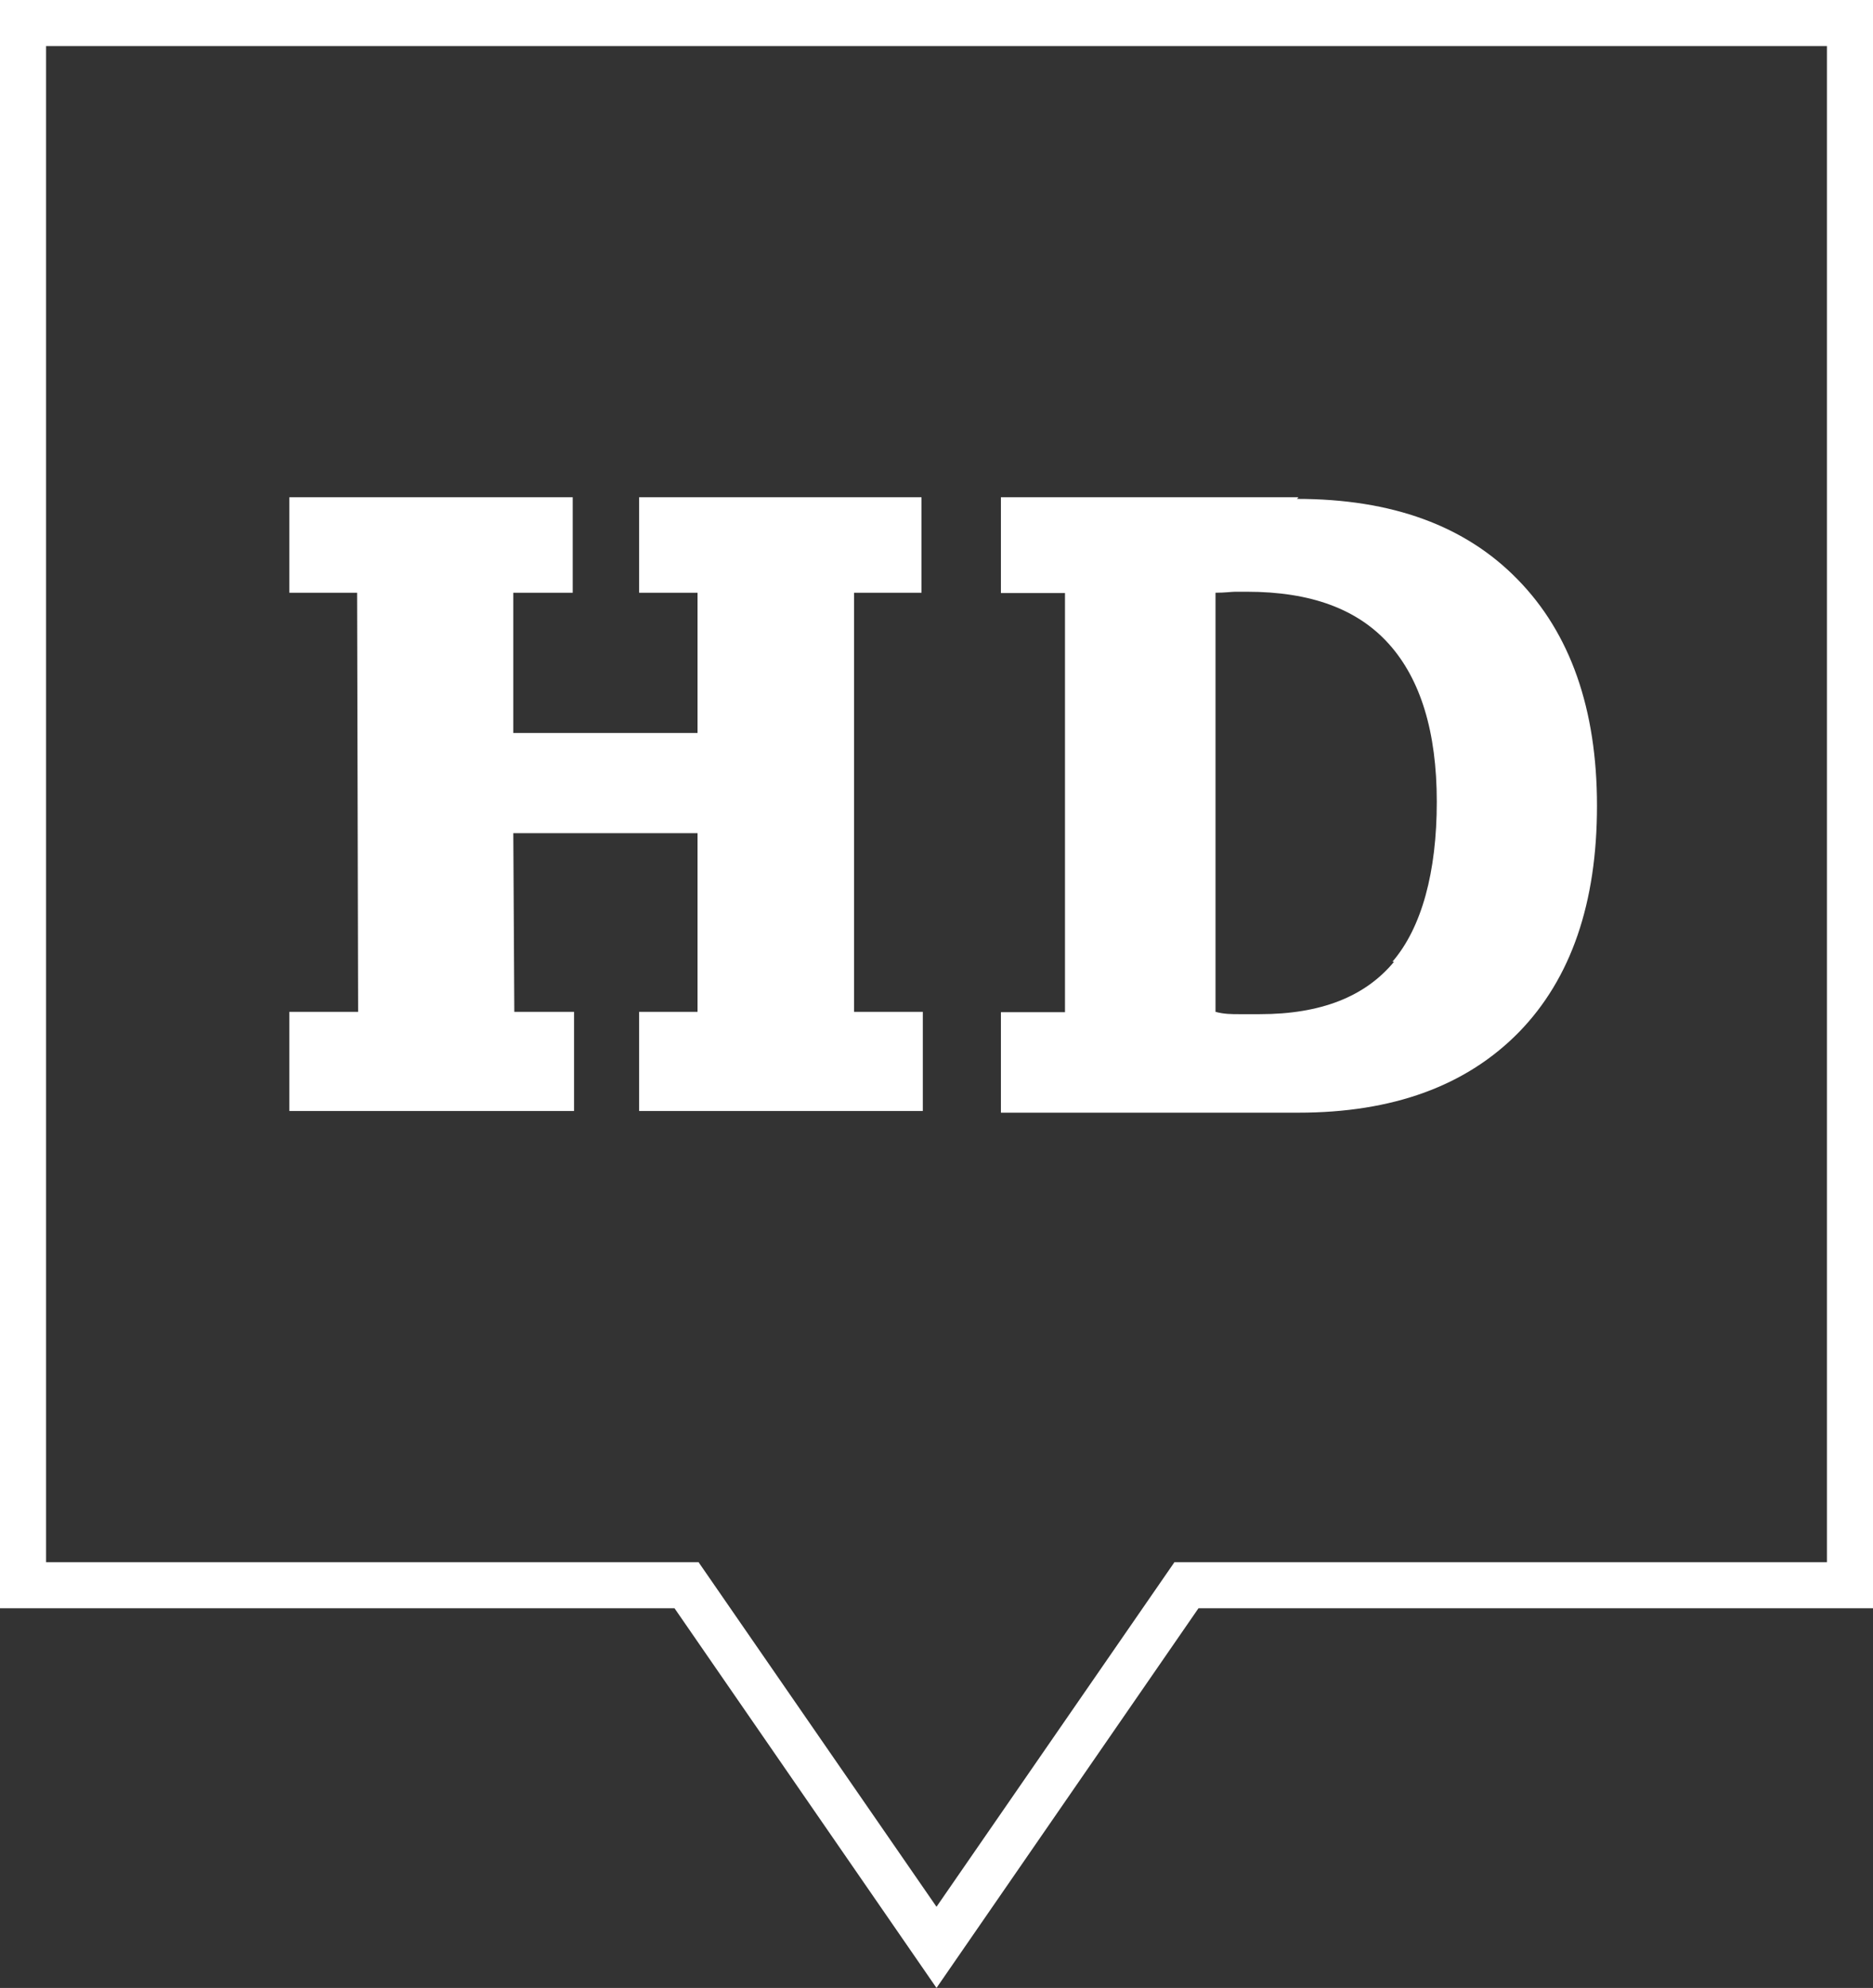 <?xml version="1.0" encoding="UTF-8"?>
<svg id="Ebene_1" xmlns="http://www.w3.org/2000/svg" version="1.1" viewBox="0 0 561.2 595.3">
  <rect x="0" y="0" width="561.2" height="595.3" fill="#333333" stroke="none"/>
  <!-- Generator: Adobe Illustrator 29.5.1, SVG Export Plug-In . SVG Version: 2.1.0 Build 141)  -->
  <defs>
    <style>
      .st0 {
        fill: #fff;
      }
    </style>
  </defs>
  <path class="st0" d="M0,0v481.6h202.1l78.5,113.7,78.5-113.7h202.1V0H0ZM547.4,467.8h-195.5l-71.3,103.2-71.3-103.2H13.8V13.8h533.6v454h0Z"/>
  <polygon class="st0" points="290.5 409.6 290.5 409.6 290.5 409.6 290.5 409.6"/>
  <polygon class="st0" points="107 177.5 107.3 303 86.7 303 86.7 332.7 172 332.7 172 303 154.1 303 153.8 249.5 209 249.5 209 303 191.5 303 191.5 332.7 276.5 332.7 276.5 303 255.9 303 255.9 177.5 276.1 177.5 276.1 148.9 191.5 148.9 191.5 177.5 209 177.5 209 219.5 153.8 219.5 153.8 177.5 171.6 177.5 171.6 148.9 86.7 148.9 86.7 177.5 107 177.5"/>
  <path class="st0" d="M389,148.9h-89.1v28.7h19.2v125.5h-19.2v30.1h89.1c28.3,0,50.3-8,66.1-24.1,15.7-16.1,23.4-38.8,23.4-67.8s-8-51.7-23.8-67.8c-15.7-16.1-37.7-24.1-66.1-24.1l.3-.3ZM417.7,288c-8.7,10.5-22,15.7-40.2,15.7s-4.2,0-6.3,0-4.5,0-7-.7v-125.5c2.8,0,4.9-.3,5.9-.3h3.5c19.2,0,33.2,5.2,42.6,15.7s14.3,26.2,14.3,47.2-4.5,37.7-13.3,47.9h.3Z"/>
</svg>